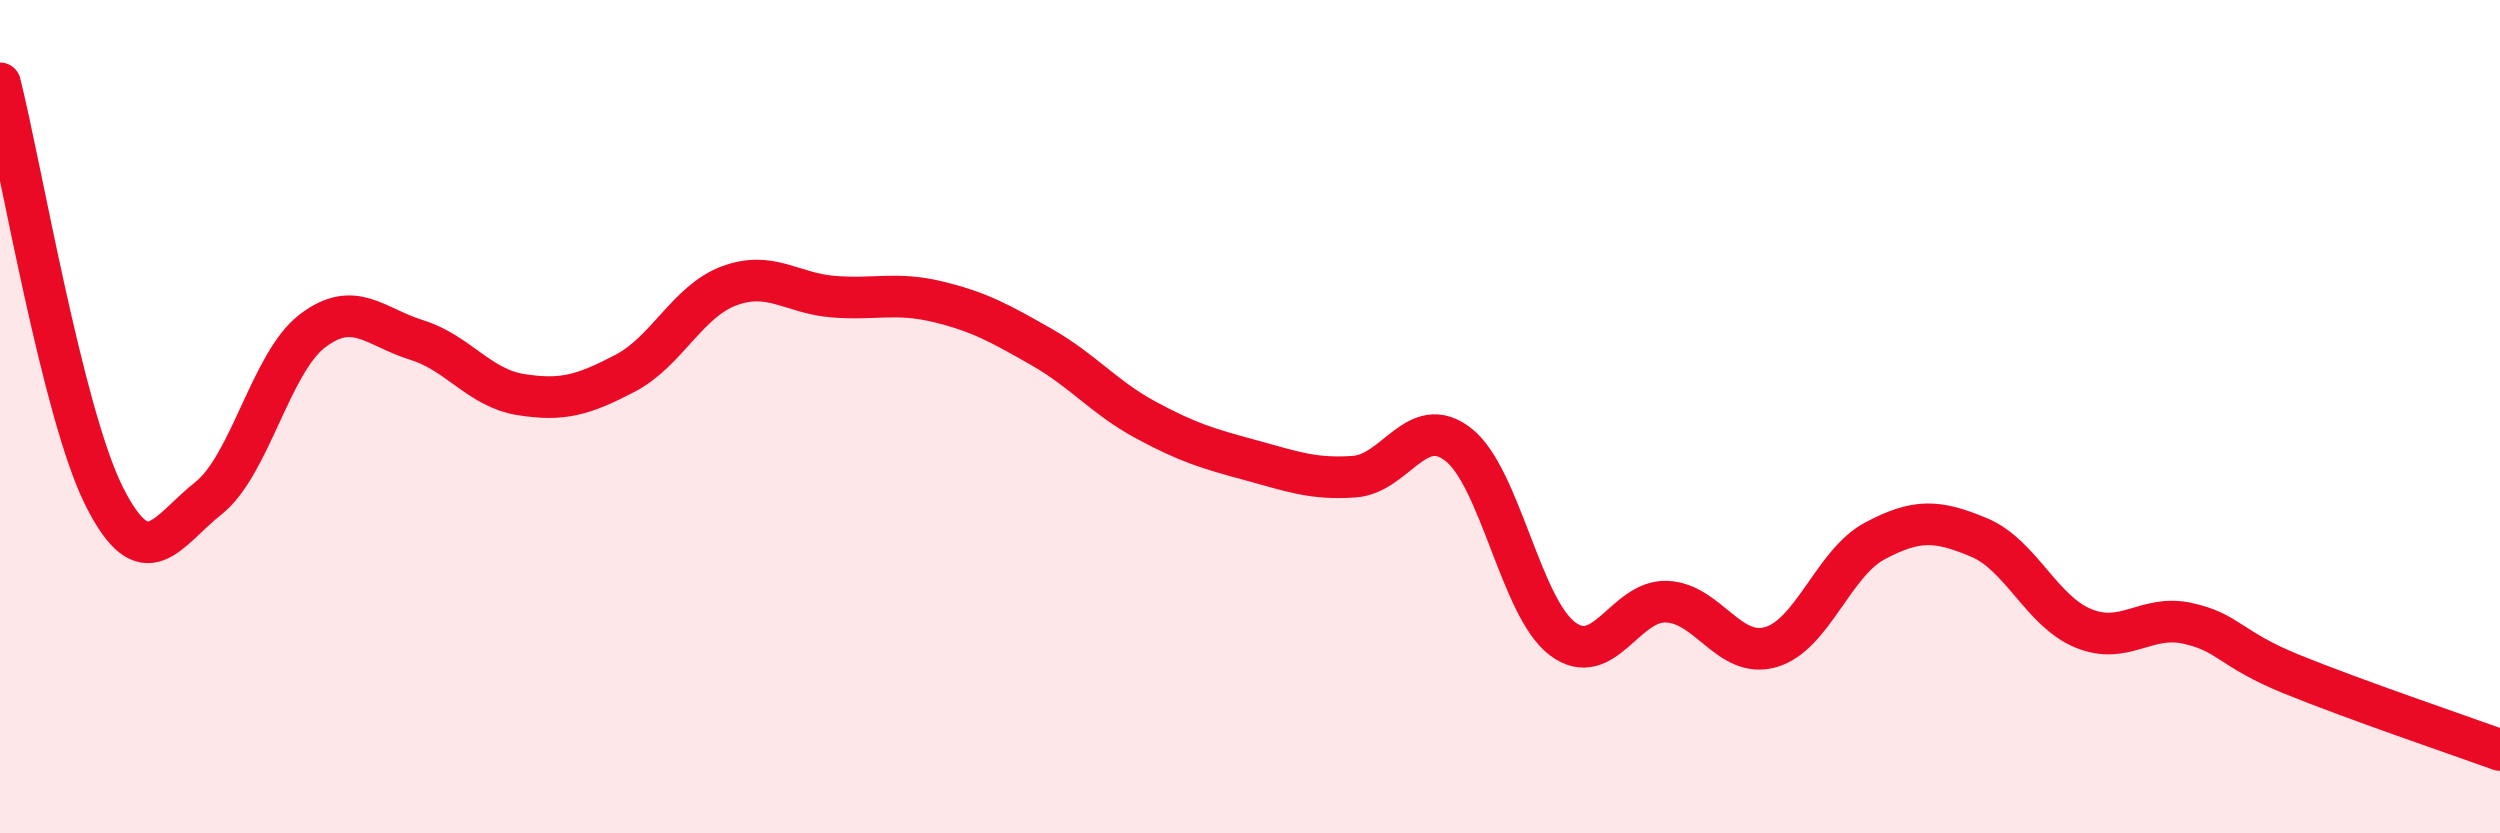 
    <svg width="60" height="20" viewBox="0 0 60 20" xmlns="http://www.w3.org/2000/svg">
      <path
        d="M 0,2 C 0.5,3.98 1.5,9.92 2.5,11.91 C 3.5,13.9 4,12.75 5,11.96 C 6,11.17 6.5,8.7 7.5,7.94 C 8.5,7.18 9,7.85 10,8.16 C 11,8.47 11.5,9.31 12.5,9.47 C 13.5,9.63 14,9.48 15,8.96 C 16,8.44 16.5,7.23 17.5,6.86 C 18.5,6.49 19,7.04 20,7.12 C 21,7.2 21.5,7 22.5,7.24 C 23.5,7.48 24,7.76 25,8.33 C 26,8.9 26.5,9.54 27.5,10.08 C 28.5,10.62 29,10.77 30,11.04 C 31,11.31 31.5,11.51 32.5,11.44 C 33.5,11.37 34,9.89 35,10.67 C 36,11.45 36.5,14.58 37.5,15.33 C 38.5,16.08 39,14.4 40,14.44 C 41,14.48 41.5,15.82 42.5,15.53 C 43.5,15.24 44,13.51 45,12.98 C 46,12.45 46.5,12.48 47.5,12.9 C 48.5,13.32 49,14.67 50,15.08 C 51,15.49 51.5,14.74 52.5,14.96 C 53.5,15.18 53.5,15.57 55,16.18 C 56.5,16.79 59,17.64 60,18L60 20L0 20Z"
        fill="#EB0A25"
        opacity="0.1"
        stroke-linecap="round"
        stroke-linejoin="round"
      />
      <path
        d="M 0,2 C 0.5,3.98 1.5,9.92 2.5,11.91 C 3.5,13.9 4,12.75 5,11.96 C 6,11.17 6.5,8.7 7.5,7.94 C 8.5,7.18 9,7.85 10,8.16 C 11,8.47 11.5,9.31 12.5,9.47 C 13.5,9.63 14,9.48 15,8.96 C 16,8.44 16.5,7.23 17.5,6.86 C 18.5,6.49 19,7.04 20,7.12 C 21,7.2 21.5,7 22.5,7.24 C 23.5,7.48 24,7.76 25,8.33 C 26,8.9 26.5,9.54 27.5,10.08 C 28.5,10.62 29,10.77 30,11.04 C 31,11.31 31.5,11.51 32.5,11.44 C 33.5,11.37 34,9.89 35,10.67 C 36,11.45 36.5,14.58 37.5,15.33 C 38.5,16.08 39,14.4 40,14.44 C 41,14.48 41.5,15.82 42.5,15.53 C 43.5,15.24 44,13.51 45,12.98 C 46,12.45 46.5,12.48 47.5,12.9 C 48.5,13.32 49,14.67 50,15.08 C 51,15.49 51.5,14.74 52.5,14.96 C 53.5,15.18 53.5,15.57 55,16.18 C 56.5,16.79 59,17.64 60,18"
        stroke="#EB0A25"
        stroke-width="1"
        fill="none"
        stroke-linecap="round"
        stroke-linejoin="round"
      />
    </svg>
  